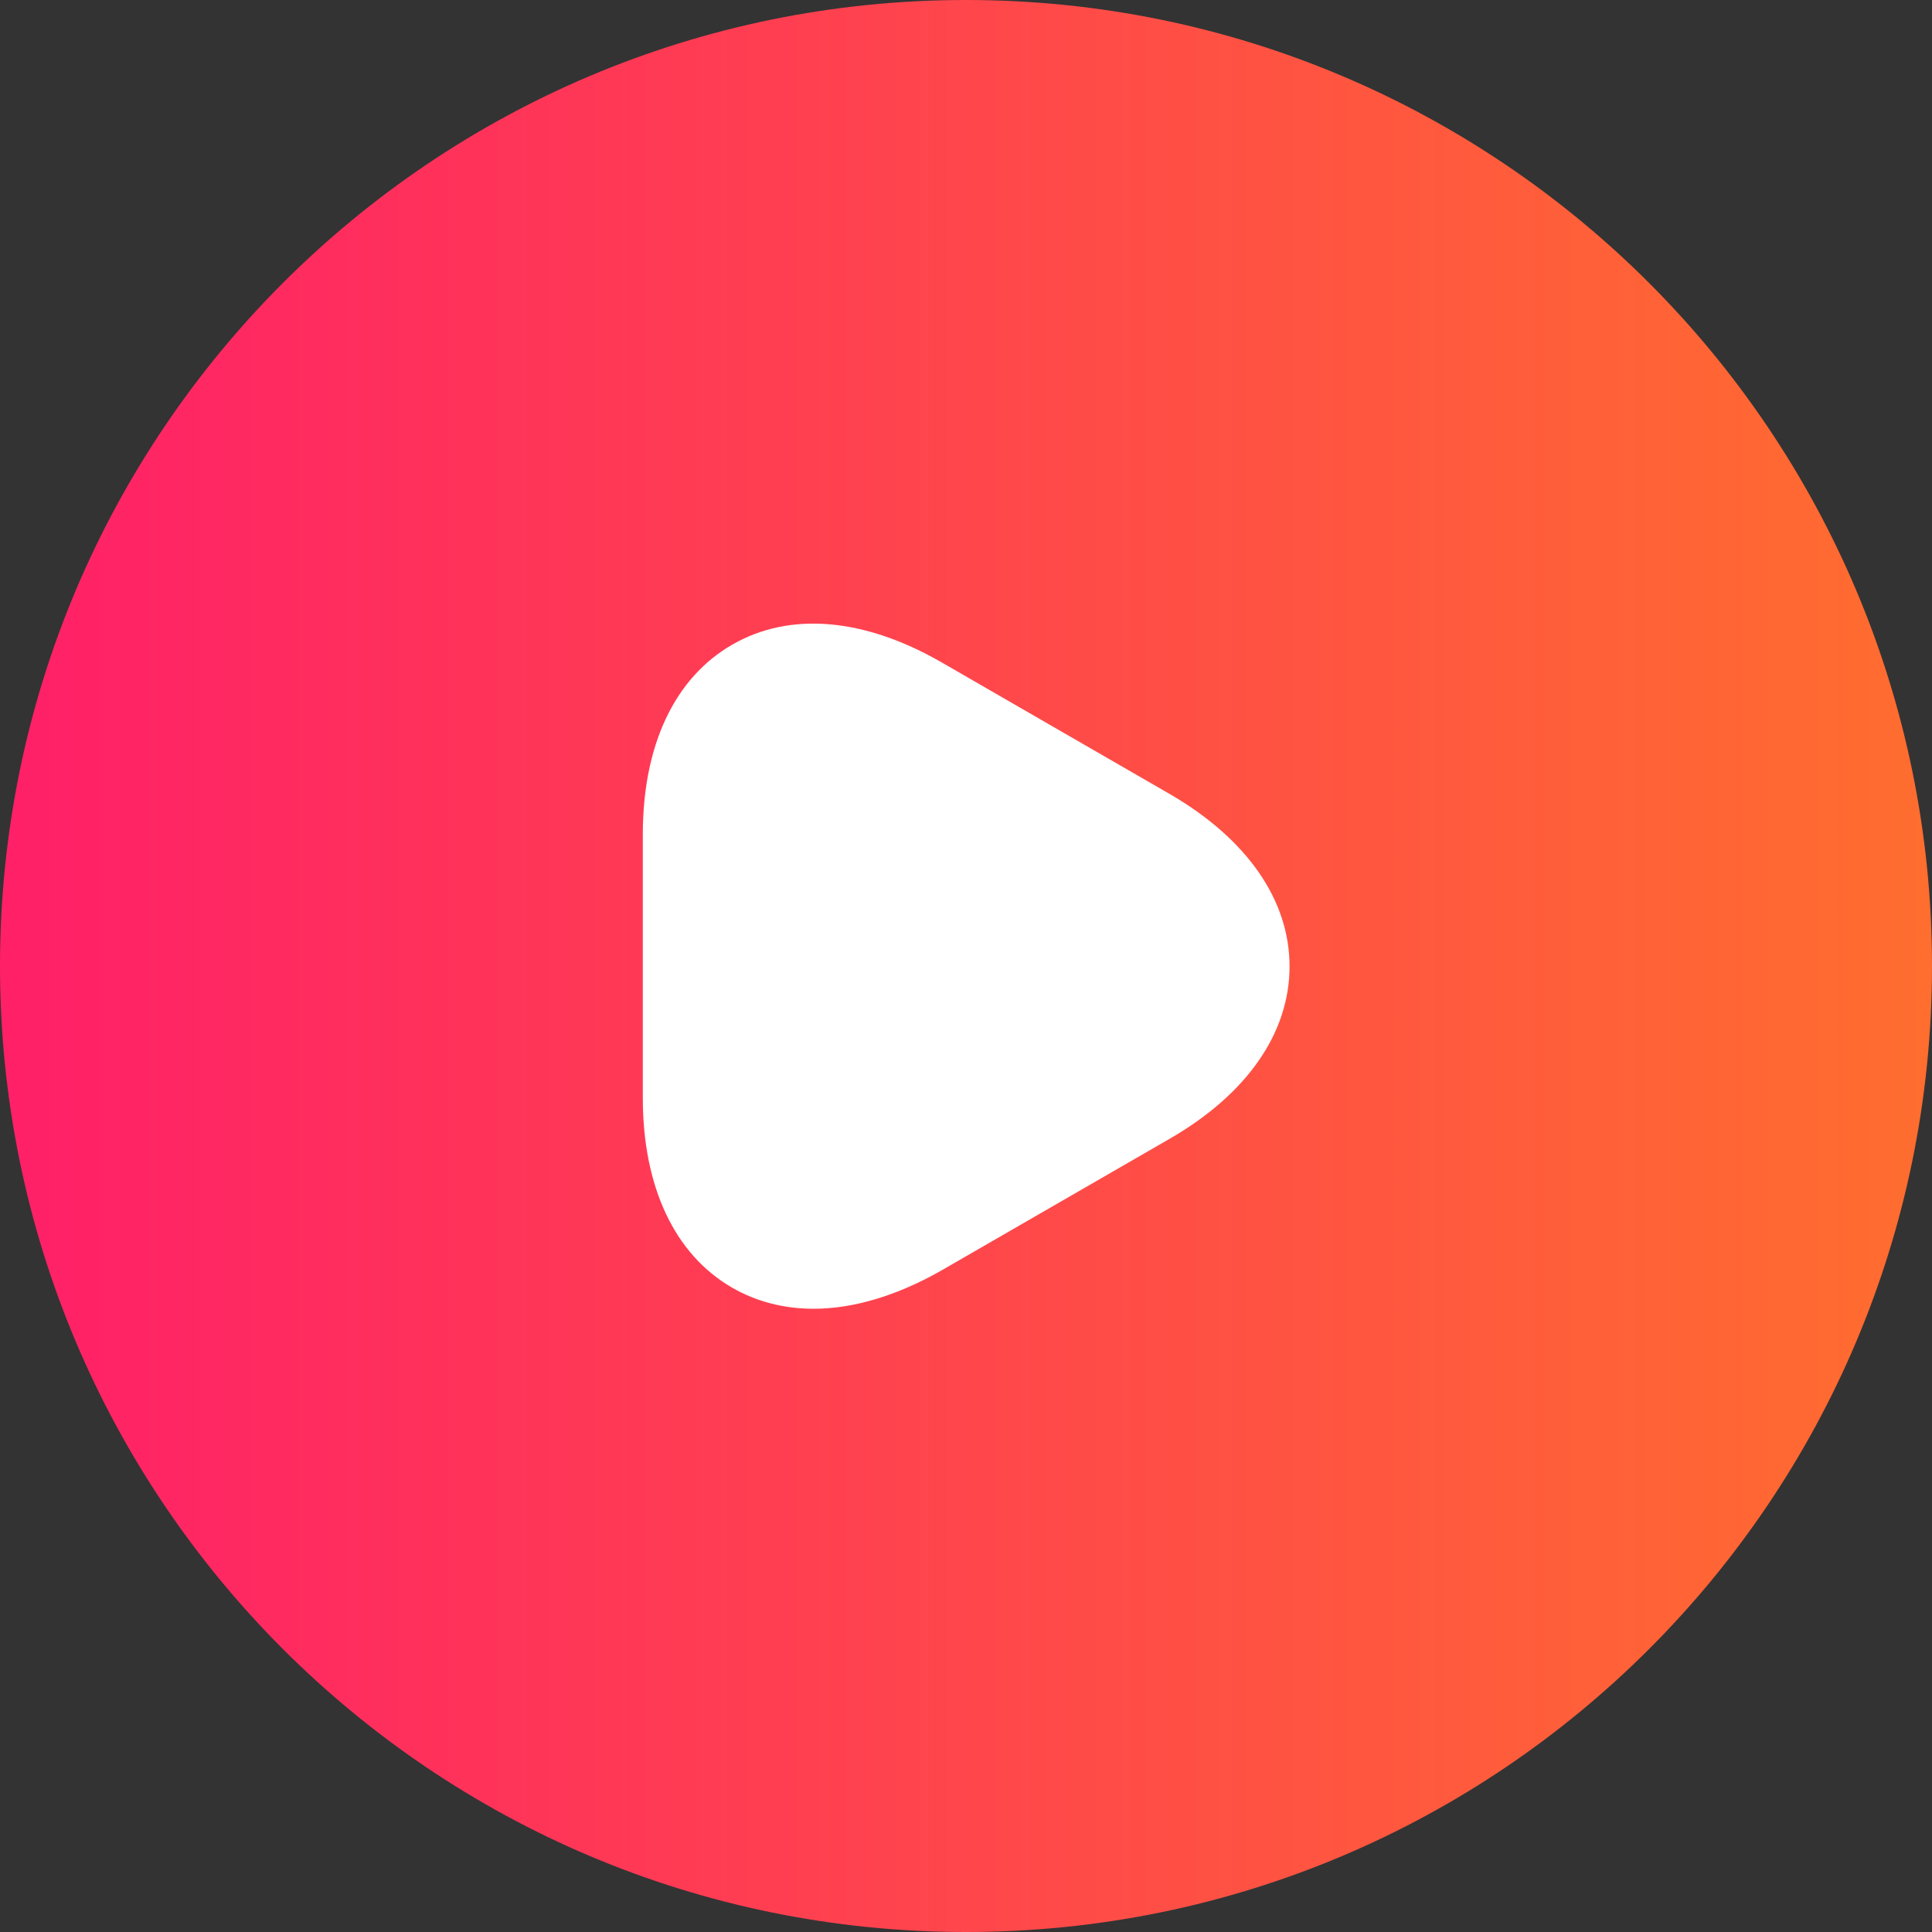 <svg width="85" height="85" viewBox="0 0 85 85" fill="none" xmlns="http://www.w3.org/2000/svg">
<rect x="0" y="0" width="85" height="85" fill="#333333" stroke="none"/>
<path d="M85 42.5C85 65.972 65.972 85 42.5 85C19.028 85 0 65.972 0 42.5C0 19.028 19.028 0 42.5 0C65.972 0 85 19.028 85 42.5Z" fill="url(#paint0_linear_1_496)"/>
<path d="M35.789 57.58C34.505 57.58 33.286 57.271 32.214 56.654C29.679 55.191 28.281 52.218 28.281 48.301V36.715C28.281 32.782 29.679 29.825 32.214 28.363C34.749 26.9 38.015 27.176 41.428 29.142L51.454 34.928C54.85 36.894 56.735 39.591 56.735 42.516C56.735 45.441 54.866 48.139 51.454 50.105L41.428 55.89C39.461 57.011 37.544 57.58 35.789 57.58Z" fill="white"/>
<defs>
<linearGradient id="paint0_linear_1_496" x1="-2.762" y1="0.349" x2="86.008" y2="0.349" gradientUnits="userSpaceOnUse">
<stop stop-color="#FF1D6A"/>
<stop offset="1" stop-color="#FF6E2E"/>
</linearGradient>
</defs>
</svg>
